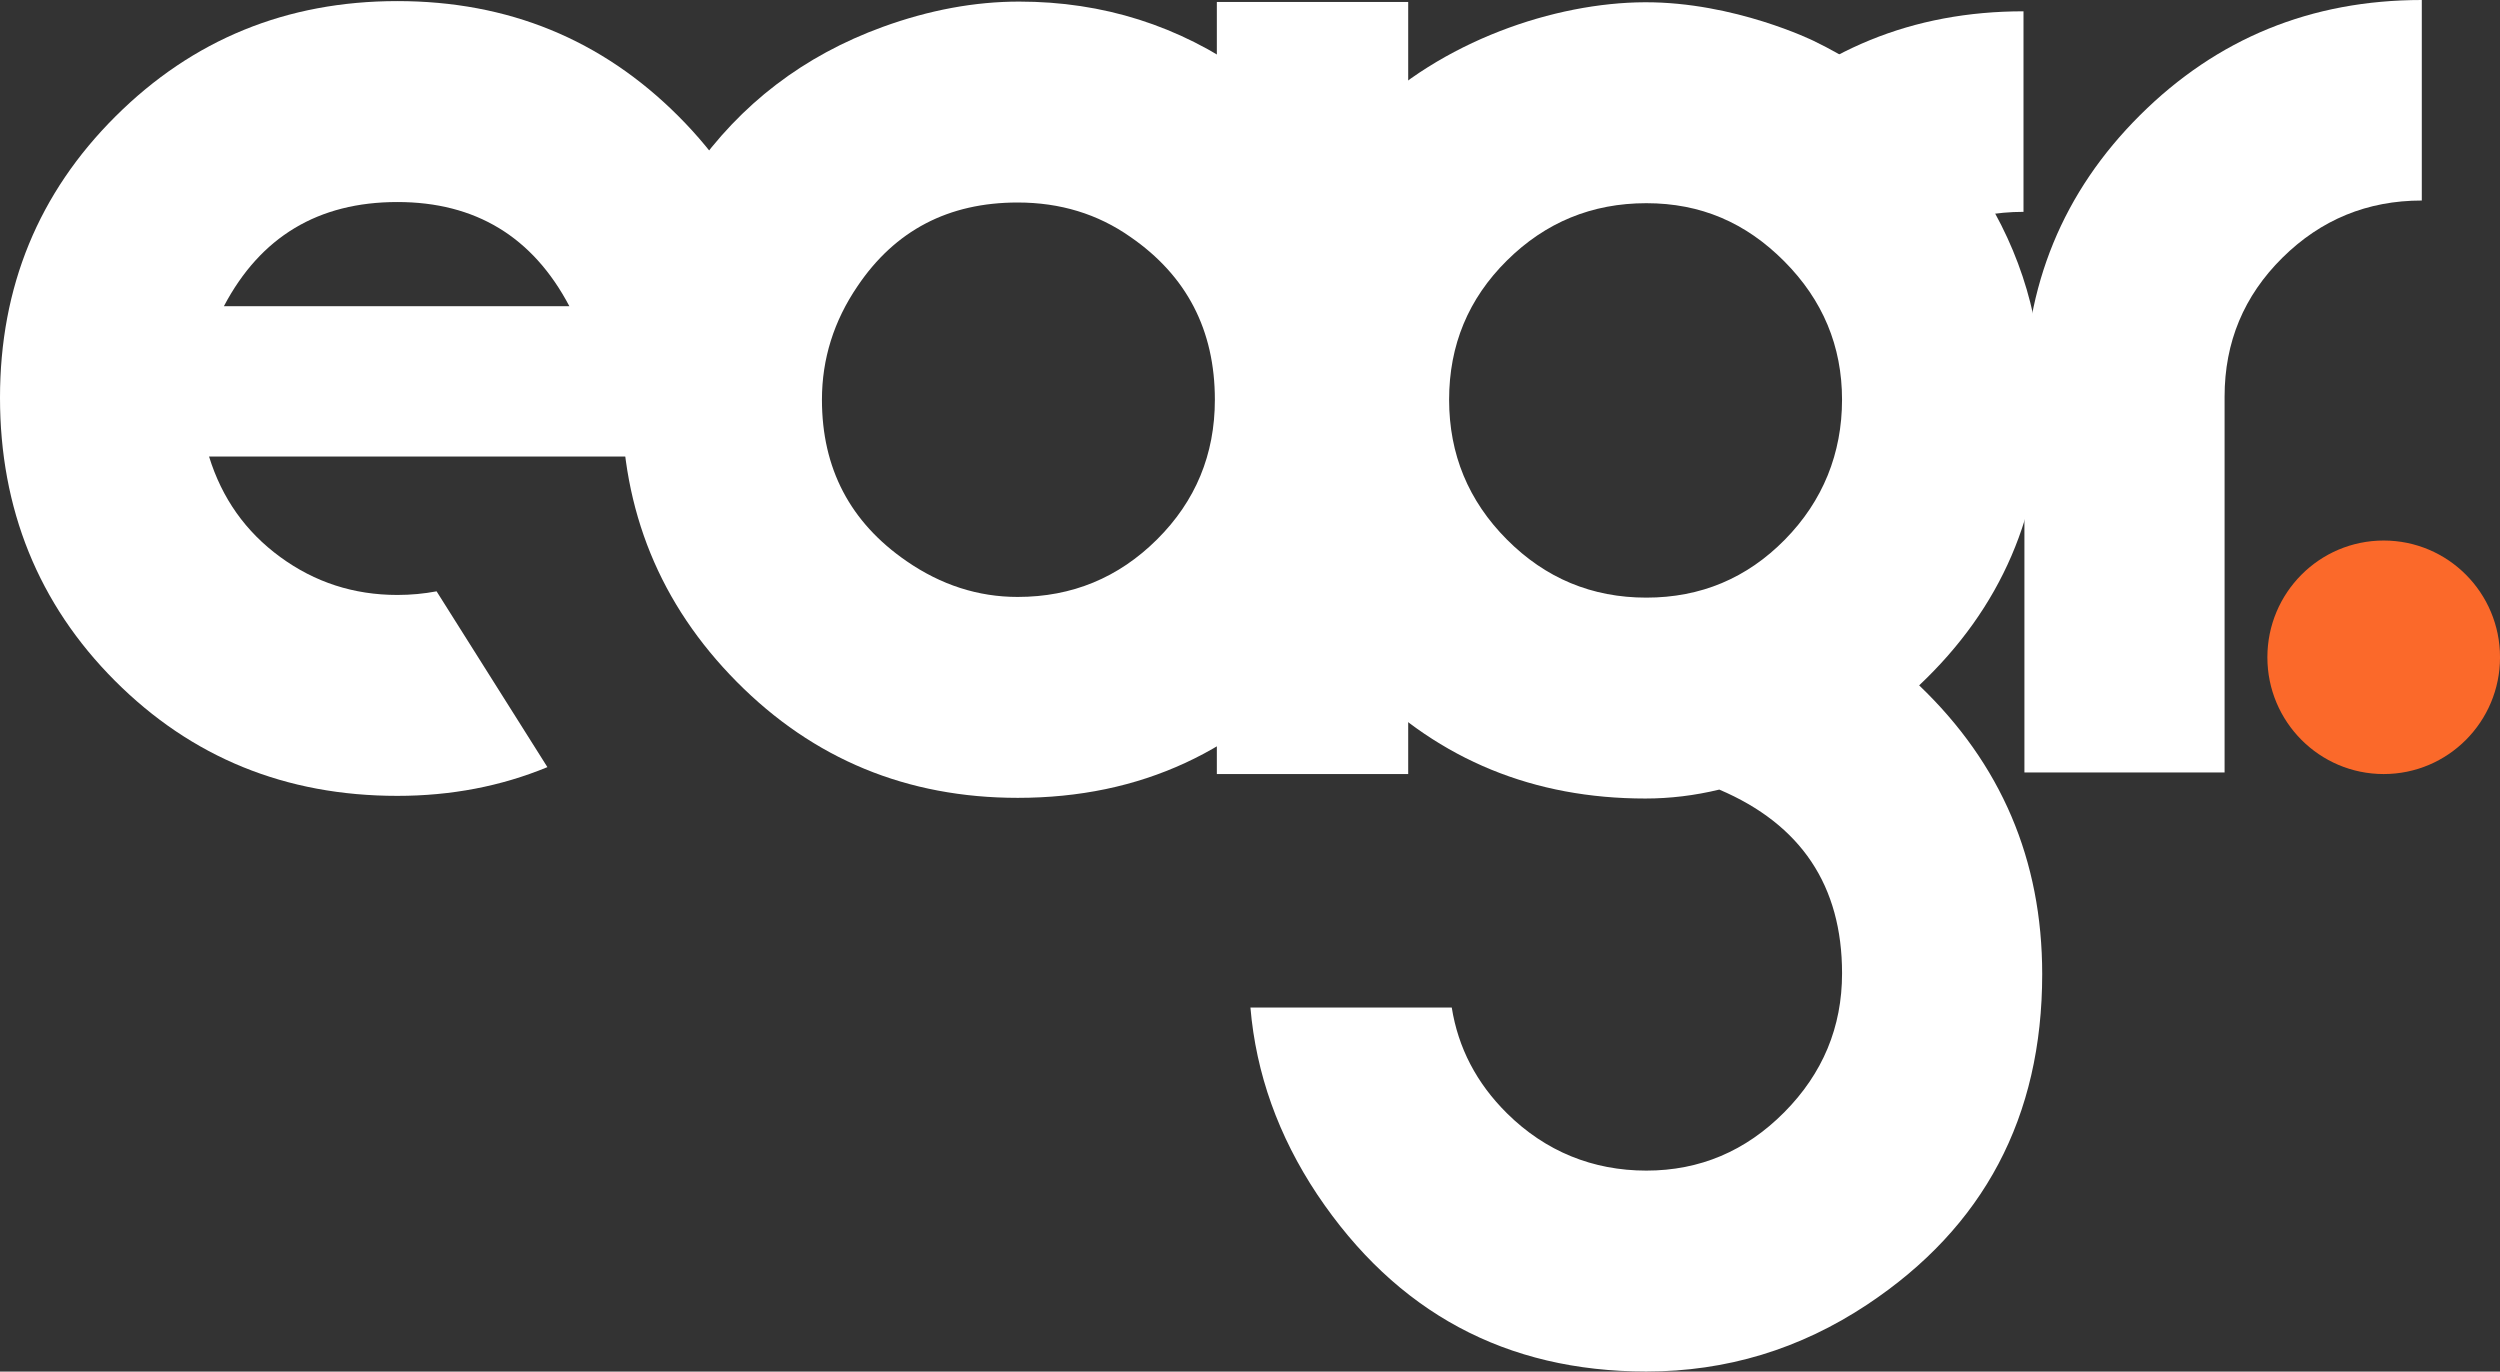 <?xml version="1.0" encoding="UTF-8"?> <svg xmlns="http://www.w3.org/2000/svg" width="802" height="440" viewBox="0 0 802 440" fill="none"><rect x="0" y="0" width="802" height="440" fill="#333333" stroke="none"/><g clip-path="url(#clip0_150_1794)"><path d="M443.325 185.486L424.065 210.859L423.562 211.046C398.19 240.982 365.84 255.95 326.507 255.95C290.979 255.95 260.925 243.536 236.339 218.709C211.753 193.881 199.471 163.797 199.471 128.469C199.471 101.416 207.082 76.986 222.304 55.178C237.526 33.382 257.815 17.863 283.187 8.628C298.087 3.218 312.676 0.511 326.948 0.511C353.897 0.511 378.235 8.23 399.96 23.67C421.673 39.114 437.133 59.56 446.333 85.023L443.319 185.492L443.325 185.486ZM389.73 128.23C389.73 105.866 380.695 88.452 362.617 75.993C352.15 68.642 340.1 64.964 326.467 64.964C304.267 64.964 287.145 73.915 275.095 91.806C267.484 102.989 263.679 115.13 263.679 128.23C263.679 150.282 272.715 167.532 290.792 179.992C301.887 187.66 313.778 191.497 326.467 191.497C343.9 191.497 358.811 185.35 371.178 173.05C383.544 160.749 389.73 145.81 389.73 128.236V128.23Z" fill="white"></path><path d="M776.911 64.328C759.466 64.328 744.567 70.447 732.2 82.679C719.834 94.917 713.647 109.76 713.647 127.231V247.799H649.434V127.231C649.434 91.653 661.801 61.552 686.534 36.929C711.273 12.317 741.394 0 776.911 0V64.328Z" fill="white"></path><path d="M558.768 40.562C554.358 44.95 550.349 49.519 546.724 54.259C563.162 69.039 578.622 85.602 591.876 103.619C594.912 97.363 599.091 91.591 604.429 86.312C616.796 74.074 631.695 67.961 649.14 67.961V3.627C613.623 3.627 583.501 15.944 558.768 40.562Z" fill="white"></path><path d="M451.75 0.63L390.364 0.63V248.316H451.75V0.63Z" fill="white"></path><path d="M764.691 248.316C785.299 248.316 802.006 231.546 802.006 210.859C802.006 190.172 785.299 173.401 764.691 173.401C744.083 173.401 727.376 190.172 727.376 210.859C727.376 231.546 744.083 248.316 764.691 248.316Z" fill="#FB692A"></path><path d="M140.053 189.698C136.027 190.458 131.836 190.861 127.471 190.861C113.516 190.861 100.991 186.803 89.897 178.686C78.791 170.569 71.186 159.824 67.063 146.457H253.042C253.992 140.116 254.467 133.765 254.467 127.419C254.467 91.892 242.174 61.825 217.605 37.236C193.03 12.646 162.982 0.352 127.477 0.352C91.972 0.352 61.833 12.669 37.1 37.287C12.367 61.91 0 92.011 0 127.595C0 163.179 12.287 193.768 36.862 218.385C61.431 243.003 91.638 255.314 127.471 255.314C144.729 255.314 160.771 252.226 175.609 246.096L140.053 189.692V189.698ZM127.477 64.811C152.521 64.811 170.915 75.959 182.654 98.232H71.824C83.552 75.953 102.105 64.811 127.477 64.811Z" fill="white"></path><path d="M615.659 219.872C641.976 195.045 655.139 164.484 655.139 128.196C655.139 103.687 648.512 81.09 635.252 60.395C621.992 39.699 604.186 23.942 581.833 13.118C581.833 13.118 556.467 0.624 527.668 0.727C498.869 0.829 462.273 13.067 437.63 37.73C412.988 62.404 400.672 92.561 400.672 128.208C400.672 163.854 412.926 194.5 437.438 219.163C461.951 243.831 492.078 256.166 527.827 256.166C535.737 256.166 543.642 255.212 551.548 253.299C577.796 264.481 590.932 284.132 590.932 312.258C590.932 329.508 584.746 344.368 572.379 356.833C560.012 369.292 545.265 375.53 528.143 375.53C511.021 375.53 495.799 369.394 483.433 357.145C473.673 347.467 467.781 336.154 465.722 323.207H401.136C402.928 344.356 410.047 364.348 422.55 383.164C447.916 421.042 483.116 439.983 528.143 439.983C553.826 439.983 577.445 432.82 599.012 418.499C636.423 393.671 655.139 358.331 655.139 312.496C655.139 275.89 641.976 245.018 615.659 219.861V219.872ZM572.611 173.095C560.403 185.509 545.576 191.719 528.138 191.719C510.699 191.719 495.793 185.514 483.427 173.095C471.06 160.681 464.874 145.724 464.874 128.213C464.874 110.702 471.055 95.825 483.427 83.57C495.793 71.321 510.693 65.185 528.138 65.185C545.582 65.185 560.007 71.389 572.373 83.809C584.74 96.228 590.926 111.026 590.926 128.213C590.926 145.401 584.819 160.681 572.611 173.095Z" fill="white"></path></g><defs><clipPath id="clip0_150_1794"><rect width="802" height="440" fill="white"></rect></clipPath></defs></svg> 